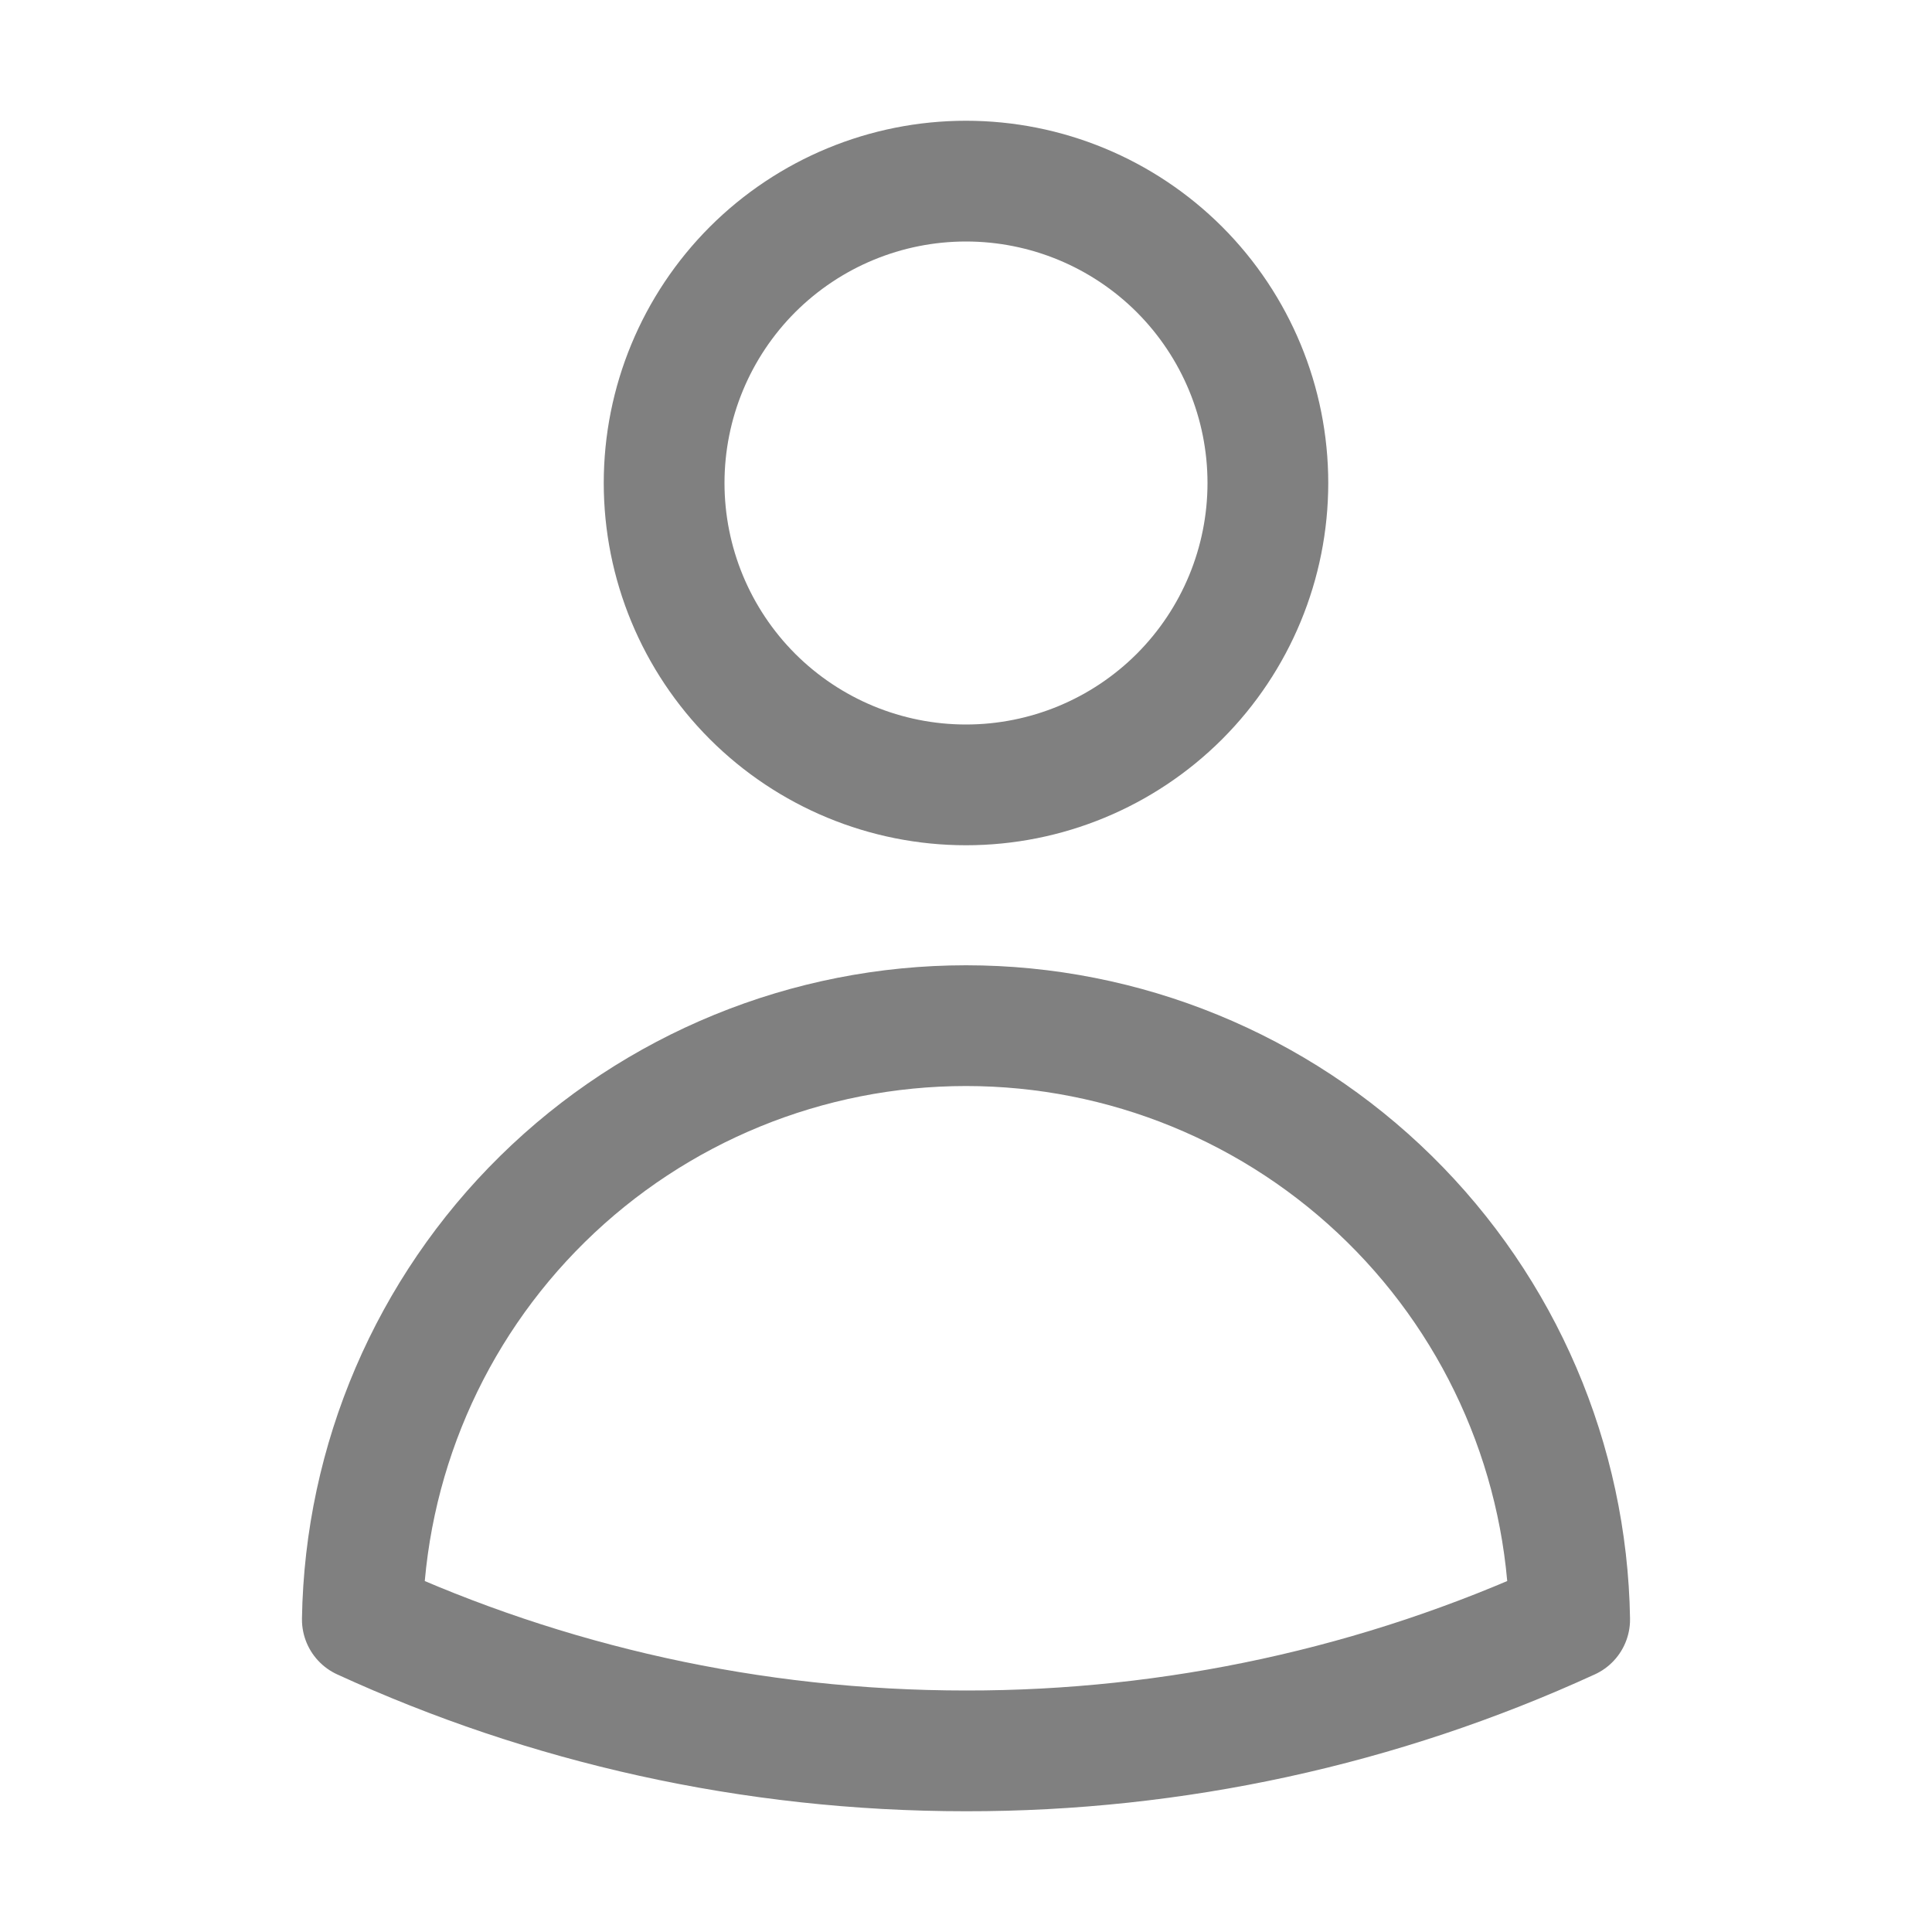 <svg width="24" height="24" viewBox="0 0 24 24" fill="none" xmlns="http://www.w3.org/2000/svg">
<path d="M15.75 6C15.75 6.995 15.355 7.948 14.652 8.652C13.948 9.355 12.995 9.75 12 9.75C11.005 9.75 10.052 9.355 9.348 8.652C8.645 7.948 8.25 6.995 8.25 6C8.25 5.005 8.645 4.052 9.348 3.348C10.052 2.645 11.005 2.25 12 2.25C12.995 2.25 13.948 2.645 14.652 3.348C15.355 4.052 15.75 5.005 15.75 6ZM4.501 20.118C4.533 18.15 5.337 16.274 6.74 14.894C8.143 13.514 10.032 12.741 12 12.741C13.968 12.741 15.857 13.514 17.26 14.894C18.663 16.274 19.467 18.15 19.499 20.118C17.146 21.197 14.588 21.753 12 21.75C9.324 21.75 6.784 21.166 4.501 20.118Z" stroke="#808080" stroke-width="1.5" stroke-linecap="round" stroke-linejoin="round"/>
</svg>
